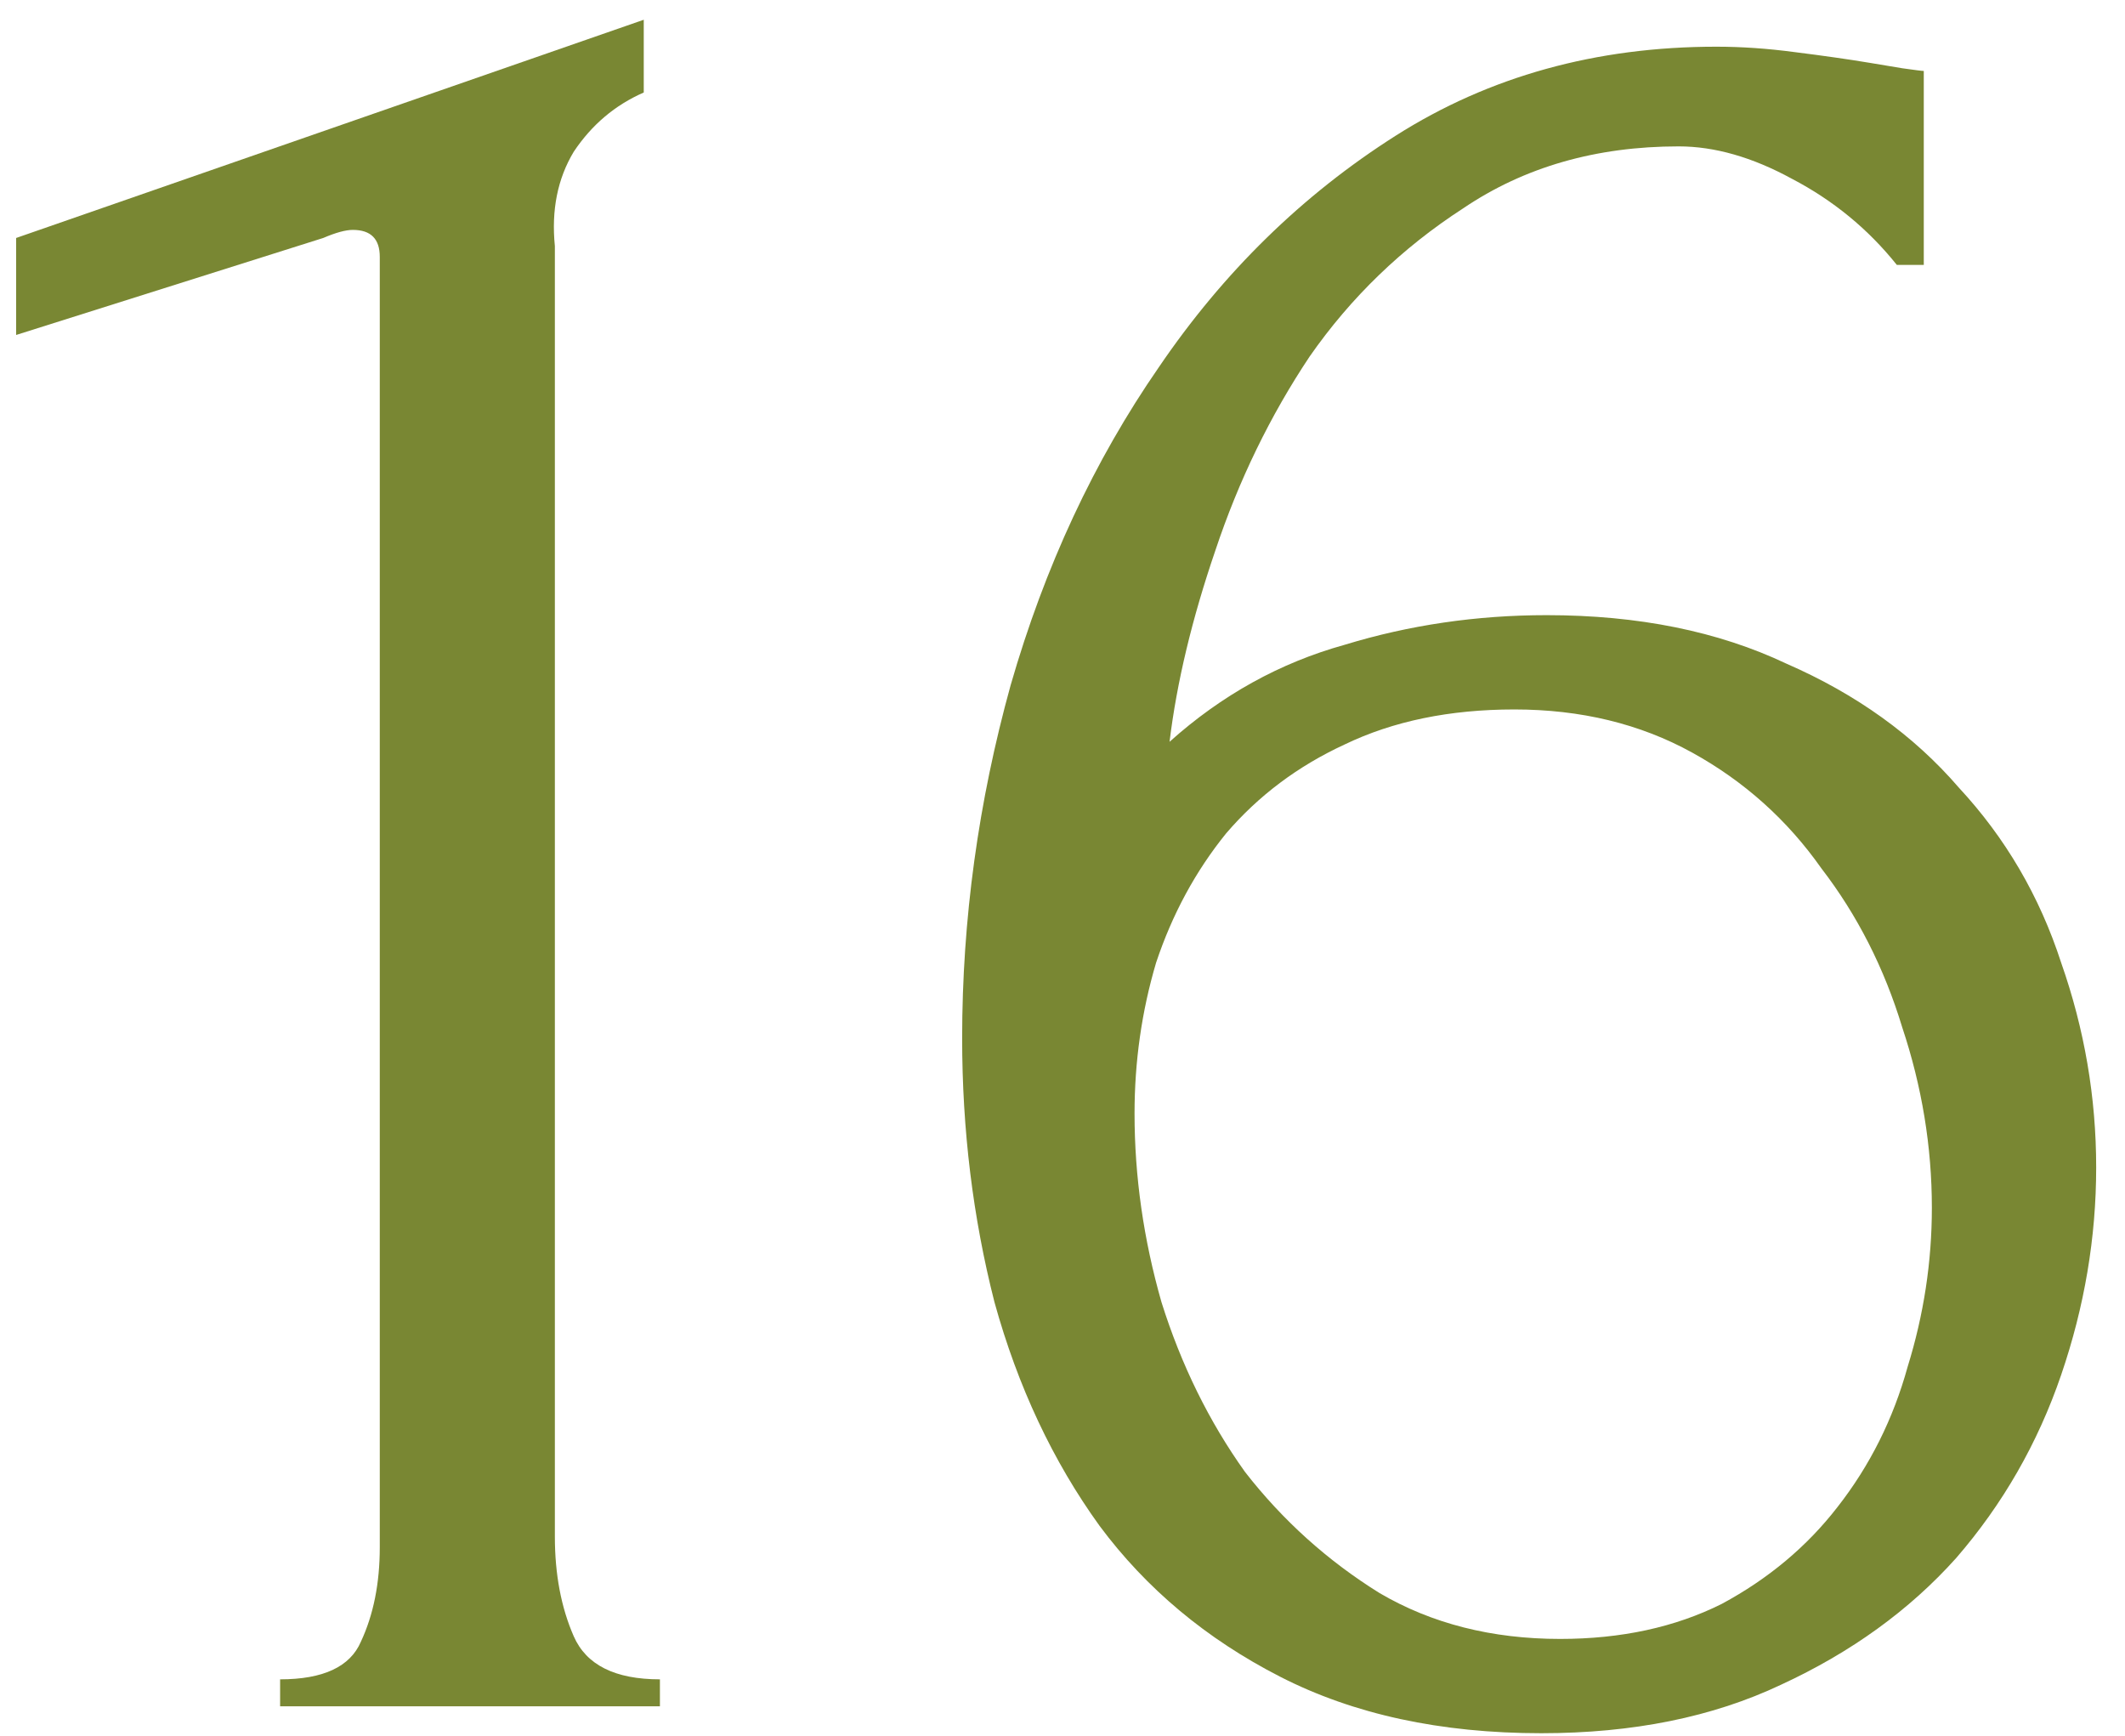 <?xml version="1.0" encoding="UTF-8"?> <svg xmlns="http://www.w3.org/2000/svg" width="71" height="58" viewBox="0 0 71 58" fill="none"><path d="M9.359 57V56.1C10.799 56.1 11.699 55.68 12.059 54.84C12.479 53.94 12.689 52.89 12.689 51.69V8.58C12.689 7.98 12.389 7.68 11.789 7.68C11.549 7.68 11.219 7.77 10.799 7.95L0.539 11.19V7.95L21.509 0.66V3.09C20.549 3.51 19.769 4.17 19.169 5.07C18.629 5.97 18.419 7.02 18.539 8.22V51.33C18.539 52.59 18.749 53.7 19.169 54.66C19.589 55.62 20.549 56.1 22.049 56.1V57H9.359Z" fill="#798733"></path><path d="M50.597 23.7C48.437 23.7 46.547 24.09 44.927 24.87C43.367 25.59 42.047 26.58 40.967 27.84C39.947 29.1 39.167 30.54 38.627 32.16C38.147 33.78 37.907 35.46 37.907 37.2C37.907 39.3 38.207 41.4 38.807 43.5C39.467 45.6 40.397 47.49 41.597 49.17C42.857 50.79 44.357 52.14 46.097 53.22C47.837 54.24 49.847 54.75 52.127 54.75C54.167 54.75 55.967 54.36 57.527 53.58C59.087 52.74 60.377 51.66 61.397 50.34C62.477 48.96 63.257 47.4 63.737 45.66C64.277 43.92 64.547 42.15 64.547 40.35C64.547 38.31 64.217 36.3 63.557 34.32C62.957 32.34 62.057 30.57 60.857 29.01C59.717 27.39 58.277 26.1 56.537 25.14C54.797 24.18 52.817 23.7 50.597 23.7ZM63.377 8.85C62.417 7.65 61.247 6.69 59.867 5.97C58.547 5.25 57.287 4.89 56.087 4.89C53.327 4.89 50.927 5.58 48.887 6.96C46.847 8.28 45.137 9.93 43.757 11.91C42.437 13.89 41.387 16.05 40.607 18.39C39.827 20.67 39.317 22.8 39.077 24.78C40.817 23.22 42.767 22.14 44.927 21.54C47.087 20.88 49.337 20.55 51.677 20.55C54.737 20.55 57.407 21.09 59.687 22.17C62.027 23.19 63.947 24.57 65.447 26.31C67.007 27.99 68.147 29.94 68.867 32.16C69.647 34.38 70.037 36.66 70.037 39C70.037 41.34 69.647 43.65 68.867 45.93C68.087 48.21 66.917 50.25 65.357 52.05C63.797 53.79 61.847 55.2 59.507 56.28C57.227 57.36 54.557 57.9 51.497 57.9C48.137 57.9 45.227 57.27 42.767 56.01C40.307 54.75 38.297 53.07 36.737 50.97C35.177 48.81 34.007 46.32 33.227 43.5C32.507 40.68 32.147 37.74 32.147 34.68C32.147 30.72 32.687 26.79 33.767 22.89C34.907 18.93 36.557 15.39 38.717 12.27C40.877 9.09 43.517 6.51 46.637 4.53C49.757 2.55 53.327 1.56 57.347 1.56C58.187 1.56 59.057 1.62 59.957 1.74C60.917 1.86 61.757 1.98 62.477 2.1C62.837 2.16 63.197 2.22 63.557 2.28C63.977 2.34 64.217 2.37 64.277 2.37V8.85H63.377Z" fill="#798733"></path></svg> 
